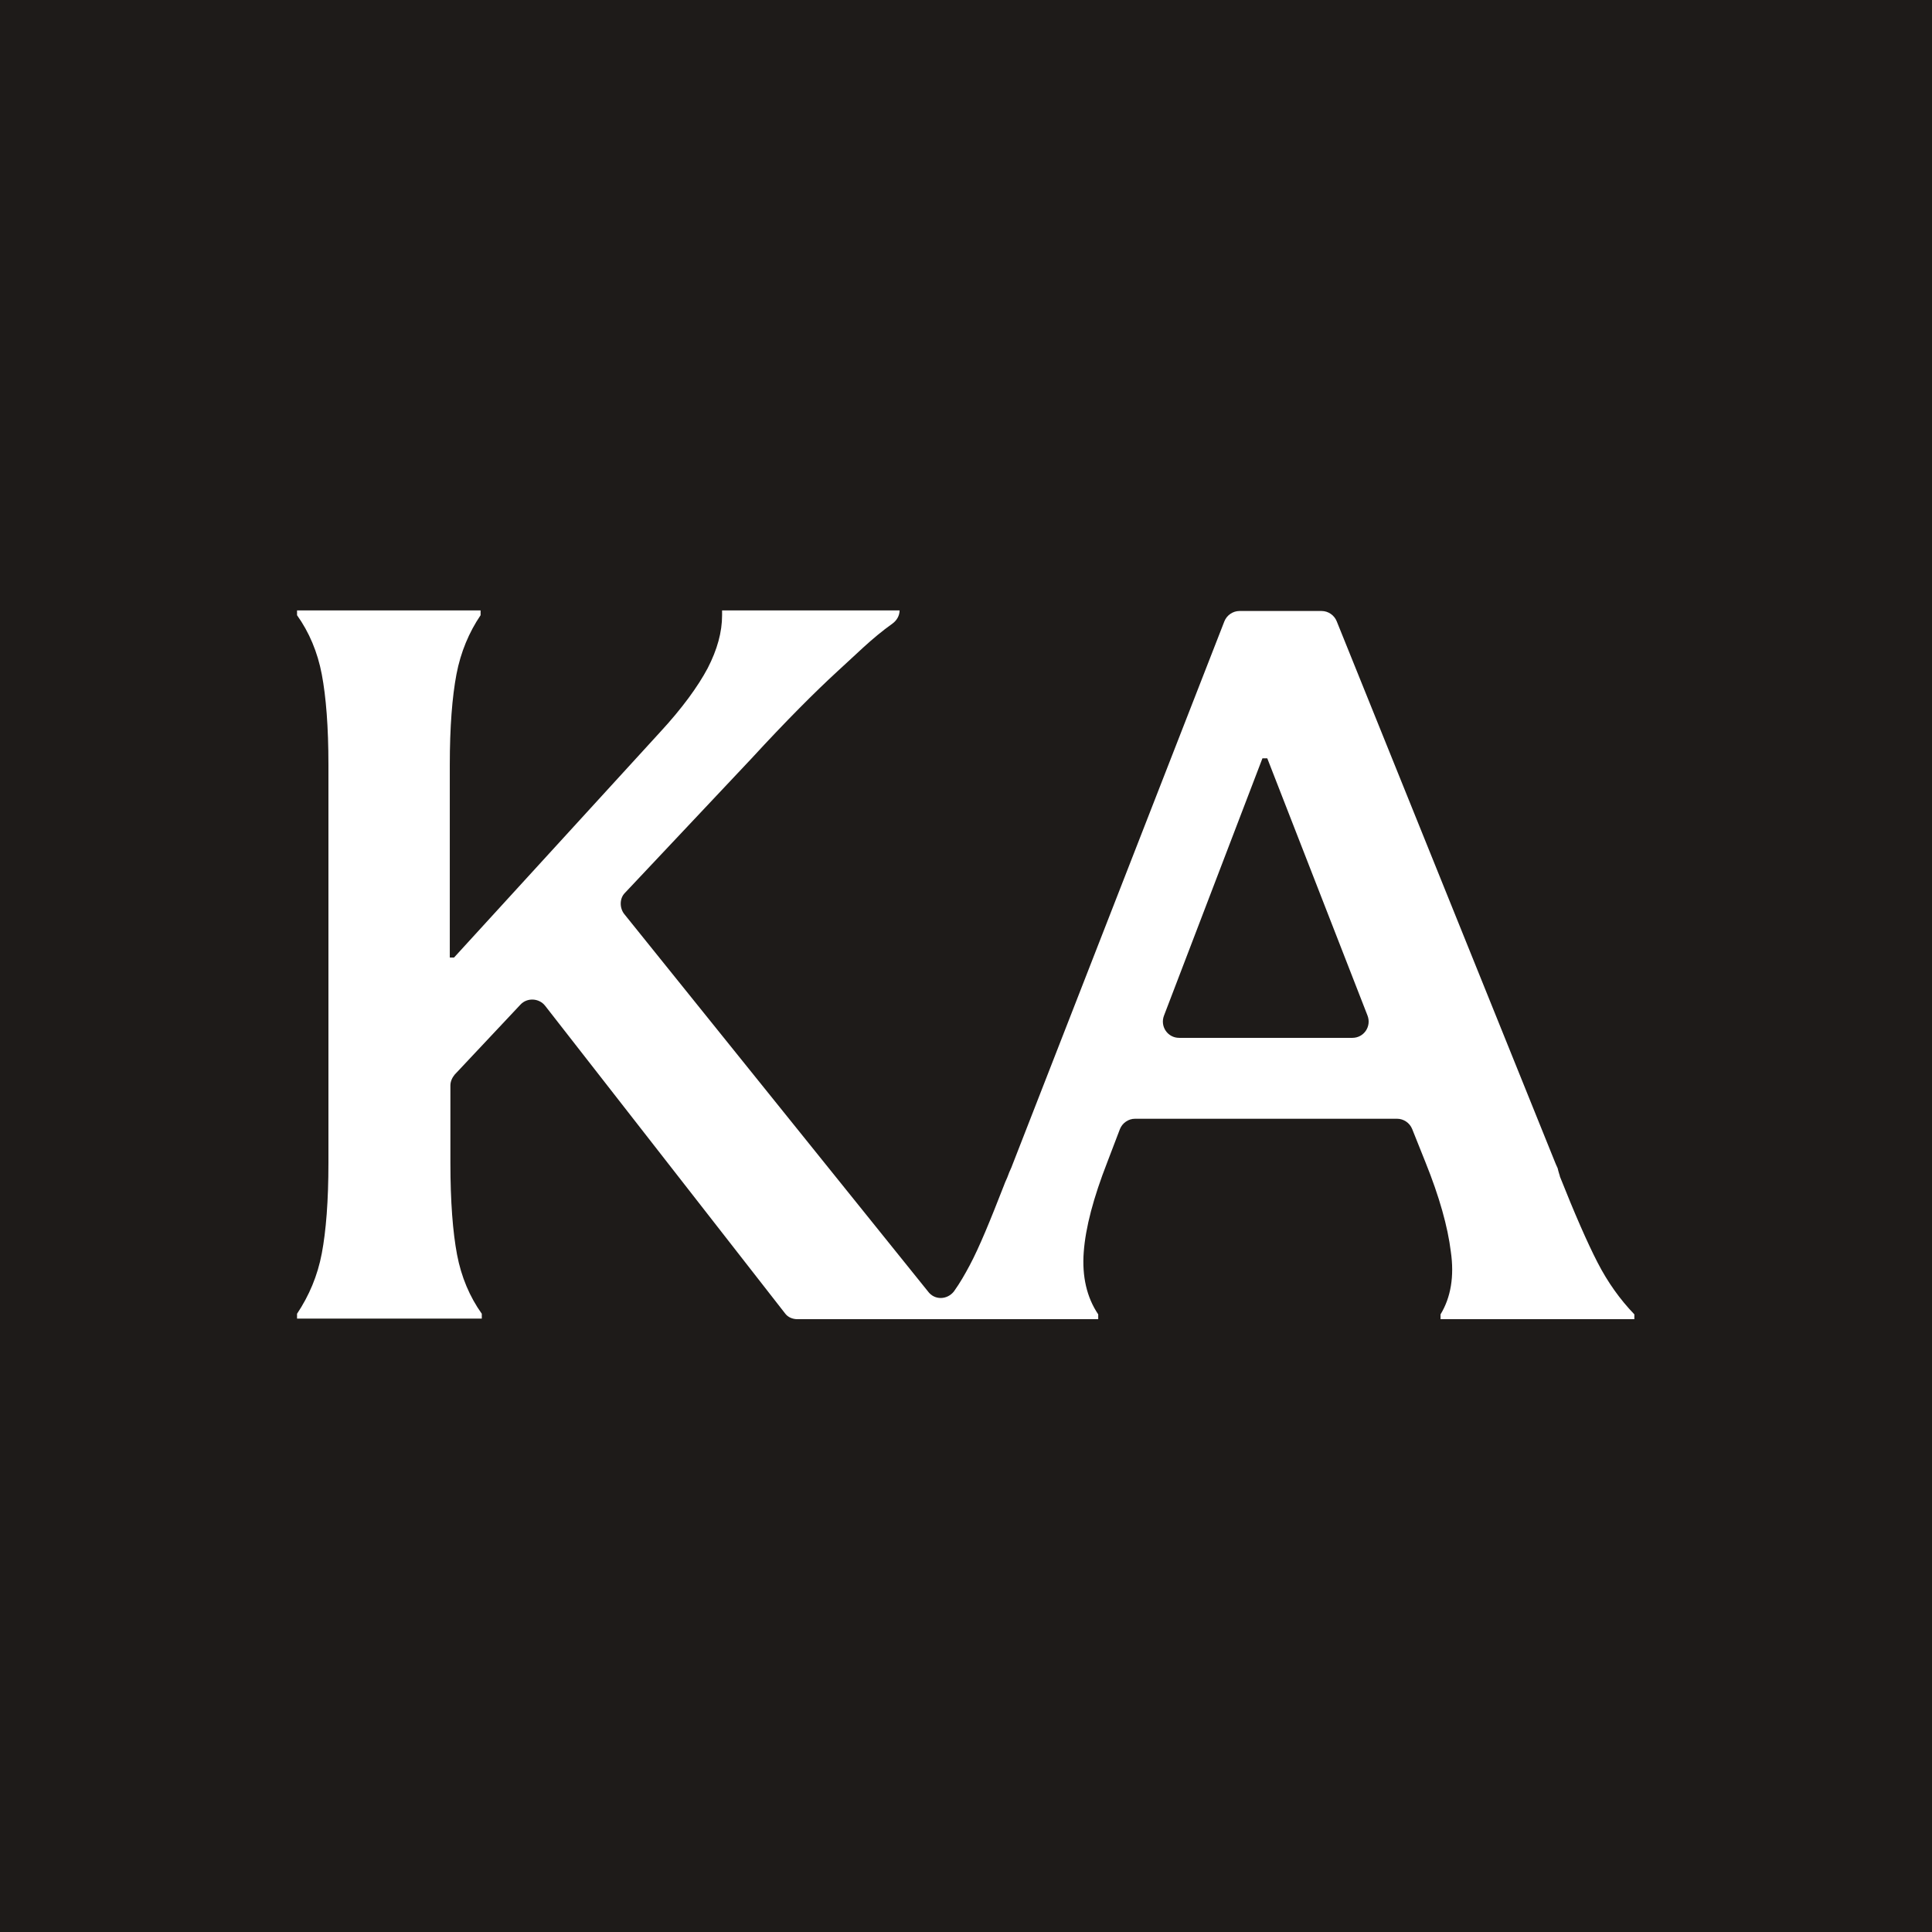 <svg viewBox="0 0 32 32" xmlns="http://www.w3.org/2000/svg" data-name="Layer 2" id="Layer_2">
  <defs>
    <style>
      .cls-1 {
        fill: #1e1b19;
      }

      .cls-2 {
        fill: #fff;
      }
    </style>
  </defs>
  <g data-name="Layer 1" id="Layer_1-2">
    <g>
      <rect height="32" width="32" class="cls-1"></rect>
      <path d="M25.84,19.49s-.03-.09-.04-.14c-.02-.04-.04-.09-.06-.14l-3.6-8.92c-.04-.1-.14-.17-.25-.17h-1.36c-.11,0-.21.07-.25.17l-3.51,9c-.02.06-.05.11-.07.17-.02.06-.05.11-.07.17-.23.59-.41,1.03-.57,1.33-.08.15-.16.29-.26.43-.11.14-.32.15-.43,0l-5.03-6.25c-.08-.1-.08-.26.01-.35l2.1-2.23c.57-.62,1.05-1.1,1.42-1.44.31-.28.56-.54.91-.79.07-.05.12-.13.12-.22h0s-2.94,0-2.94,0v.08c0,.28-.08.57-.24.88-.16.3-.42.66-.79,1.06l-3.41,3.73h-.07v-3.19c0-.63.04-1.13.11-1.5.07-.37.21-.7.4-.98v-.08h-3.04v.08c.2.28.34.61.41.98.07.37.11.87.11,1.5v6.59c0,.63-.04,1.13-.11,1.5-.07.37-.21.7-.41,1v.08h3.06v-.08c-.2-.28-.34-.61-.41-.98-.07-.37-.11-.88-.11-1.52v-1.28c0-.07.03-.13.07-.18l1.09-1.16c.11-.12.31-.11.41.02l3.97,5.09c.05.07.13.1.21.1h4.98v-.08c-.19-.28-.27-.63-.24-1.03.03-.41.16-.9.39-1.49l.21-.55c.04-.1.14-.17.25-.17h4.34c.11,0,.21.07.25.17l.22.55c.23.57.37,1.07.42,1.48.06.41,0,.76-.17,1.04v.08h3.21v-.08c-.24-.25-.44-.53-.61-.86-.17-.33-.38-.81-.63-1.44ZM22.41,17.19h-2.88c-.19,0-.32-.19-.25-.37l1.63-4.26h.08l1.66,4.26c.07.18-.06.37-.25.37Z" class="cls-2"></path>
    </g>
  </g>
</svg>